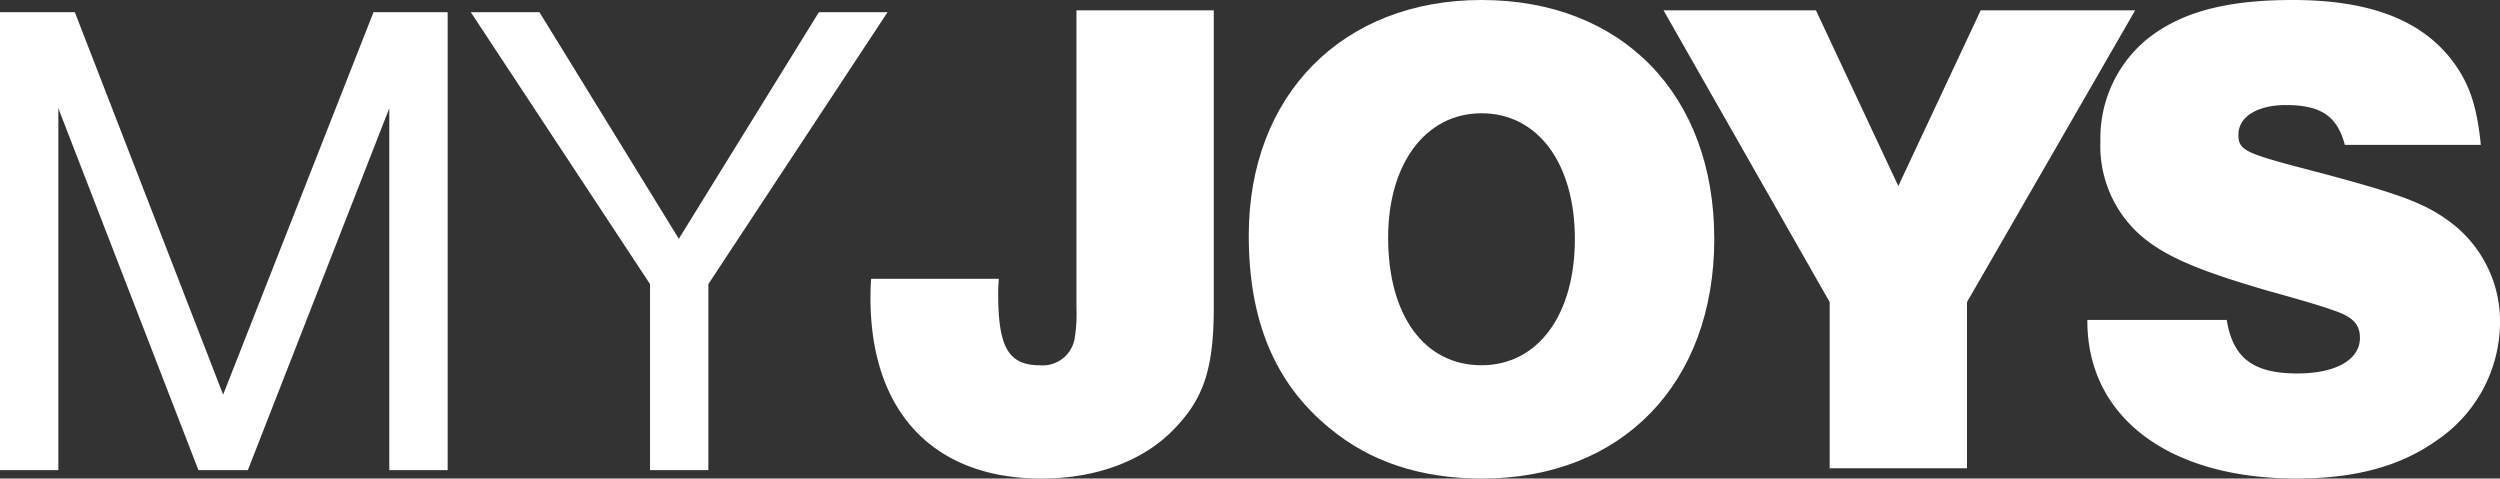 <svg xmlns="http://www.w3.org/2000/svg" xmlns:xlink="http://www.w3.org/1999/xlink" width="288.802" height="55.283" viewBox="0 0 288.802 55.283">
  <rect x="0" y="0" width="288.802" height="55.283" fill="#333333" stroke="none"/>
  <defs>
    <clipPath id="clip-path">
      <rect id="Rectangle_272" data-name="Rectangle 272" width="288.802" height="55.283" fill="none"/>
    </clipPath>
  </defs>
  <g id="logo" transform="translate(0 0)">
    <path id="Path_71" data-name="Path 71" d="M43.147,2.17,25.777,46.349,8.645,2.17H0v52.9H6.741v-41.8l16.18,41.8h5.711l16.339-41.8v41.8h6.742V2.17Z" transform="translate(0 -0.762)" fill="#fff"/>
    <path id="Path_72" data-name="Path 72" d="M83.794,2.17h7.931l16.1,26.174L124.007,2.17h7.931l-20.7,31.409V55.073H104.5V33.579Z" transform="translate(-29.408 -0.761)" fill="#fff"/>
    <g id="Group_431" data-name="Group 431" transform="translate(0 0)">
      <g id="Group_430" data-name="Group 430" clip-path="url(#clip-path)">
        <path id="Path_73" data-name="Path 73" d="M194.592,36.1c0,6.979-1.11,10.47-4.443,13.959-3.568,3.808-9.12,5.87-15.465,5.87-12.452,0-19.751-7.693-19.751-20.86,0-.4,0-1.349.08-2.221h14.752c-.079.793-.079,1.507-.079,1.745,0,6.186,1.19,8.249,4.838,8.249a3.74,3.74,0,0,0,3.965-2.935,17.227,17.227,0,0,0,.239-3.648V1.834h15.863Z" transform="translate(-54.374 -0.644)" fill="#fff"/>
        <path id="Path_74" data-name="Path 74" d="M276.036,27.6c0,16.656-10.629,27.681-26.81,27.681-7.059,0-12.928-1.9-17.688-5.869-6.265-5.156-9.279-12.373-9.279-22.209C222.259,10.946,233.126,0,249.146,0c16.261,0,26.889,10.946,26.889,27.6m-37.675-.158c0,9.042,4.2,14.752,10.786,14.752,6.5,0,10.787-5.79,10.787-14.594,0-8.725-4.282-14.515-10.787-14.515-6.424,0-10.786,5.79-10.786,14.356" transform="translate(-78.002 0)" fill="#fff"/>
        <path id="Path_75" data-name="Path 75" d="M331.136,54.737H315.274V35.543L296.079,1.834h17.608l9.517,20.3,9.518-20.3h17.846L331.136,35.543Z" transform="translate(-103.909 -0.644)" fill="#fff"/>
        <path id="Path_76" data-name="Path 76" d="M401.26,16.736c-.873-3.331-2.775-4.6-6.821-4.6-3.252,0-5.471,1.348-5.471,3.41,0,1.824.713,2.141,8.329,4.125,10.23,2.7,13.086,3.728,16.1,5.949a14.32,14.32,0,0,1,5.791,11.737,16.531,16.531,0,0,1-7.14,13.4c-4.282,3.093-9.516,4.521-16.417,4.521-14.752,0-24.191-7.139-24.112-18.322h16.1c.715,4.441,3.093,6.186,8.17,6.186,4.442,0,7.218-1.586,7.218-4.124,0-1.506-.792-2.379-2.855-3.093-.874-.317-2.221-.793-7.376-2.221-7.455-2.141-11.184-3.648-13.88-5.551a13.73,13.73,0,0,1-5.87-11.819,14.816,14.816,0,0,1,5.395-11.818C382.3,1.428,387.459,0,395.233,0,403.8,0,409.747,2.142,413.4,6.662c2.143,2.7,3.094,5.314,3.57,10.073Z" transform="translate(-130.384 0)" fill="#fff"/>
      </g>
    </g>
  </g>
</svg>

